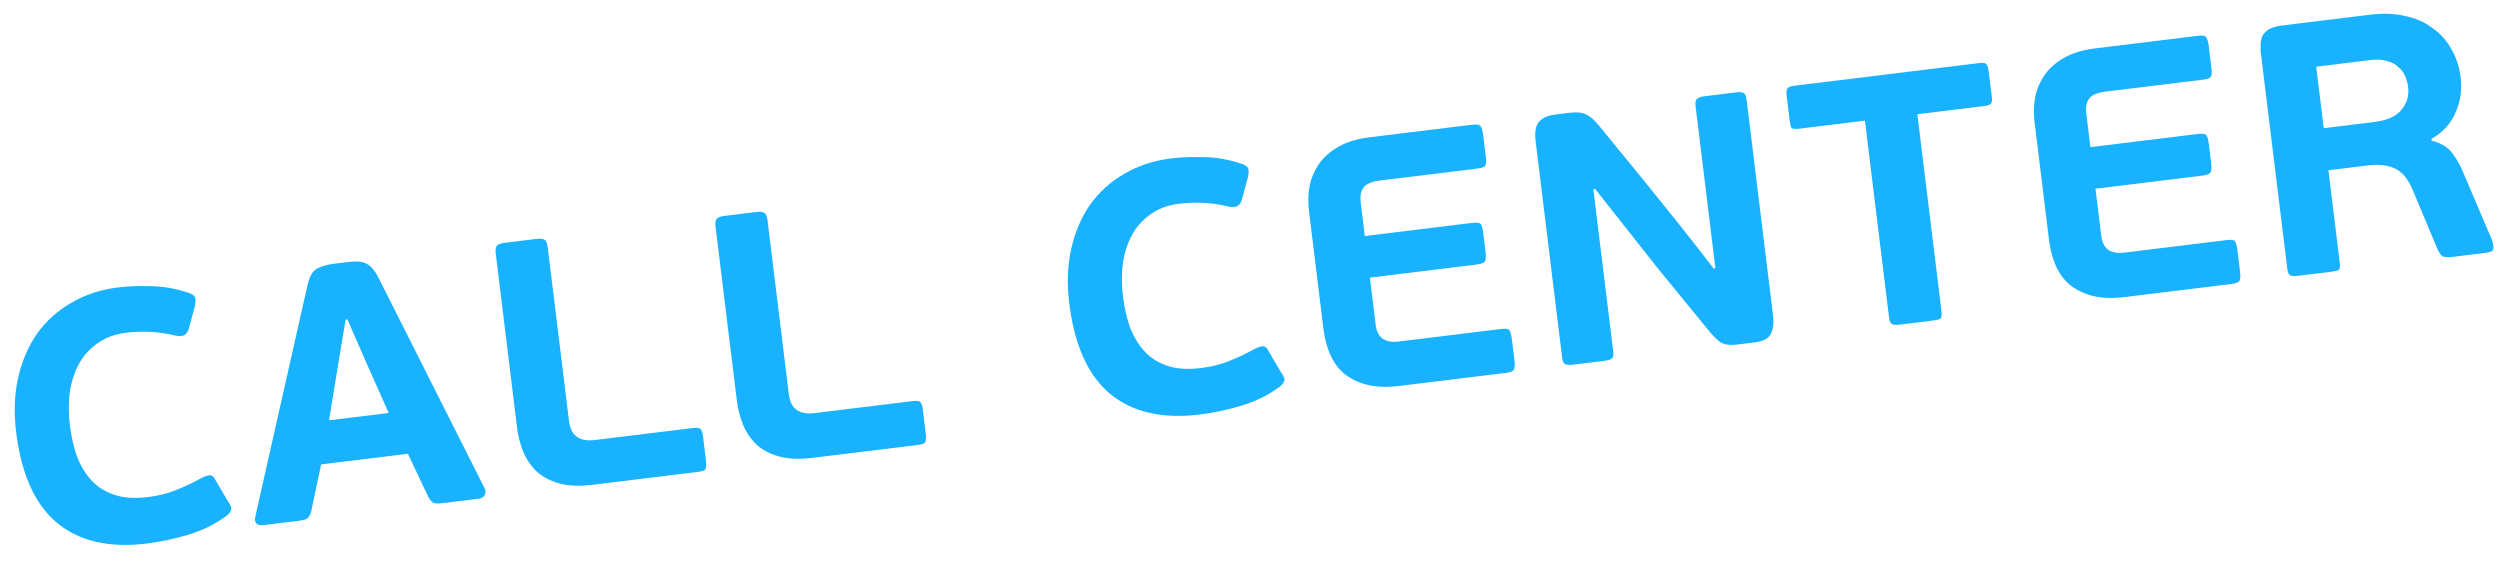 <?xml version="1.0" encoding="UTF-8"?> <svg xmlns="http://www.w3.org/2000/svg" width="236" height="53" viewBox="0 0 236 53" fill="none"><path d="M229.55 13.276C230.446 13.513 231.084 13.897 231.467 14.427C231.878 14.954 232.227 15.561 232.513 16.248L235.248 22.668C235.336 22.917 235.382 23.172 235.385 23.431C235.384 23.662 235.156 23.805 234.701 23.861L231.544 24.248C231.288 24.279 231.029 24.282 230.766 24.257C230.531 24.228 230.315 23.994 230.117 23.557L227.732 17.873C227.287 16.831 226.714 16.164 226.015 15.875C225.344 15.582 224.51 15.496 223.515 15.618L219.803 16.073L220.87 24.776C220.915 25.146 220.886 25.381 220.783 25.48C220.676 25.551 220.437 25.609 220.068 25.654L216.953 26.036C216.612 26.078 216.365 26.064 216.212 25.997C216.06 25.929 215.962 25.724 215.921 25.383L213.406 4.861C213.389 4.719 213.391 4.618 213.412 4.558C213.361 3.9 213.488 3.408 213.794 3.082C214.097 2.727 214.633 2.503 215.401 2.409L223.763 1.384C224.958 1.238 226.045 1.278 227.025 1.504C228.002 1.702 228.856 2.073 229.587 2.619C230.343 3.133 230.944 3.795 231.39 4.607C231.86 5.386 232.159 6.288 232.284 7.312C232.43 8.507 232.264 9.624 231.785 10.664C231.335 11.701 230.583 12.515 229.53 13.106L229.55 13.276ZM227.324 8.18C227.289 7.895 227.208 7.587 227.081 7.257C226.954 6.926 226.745 6.634 226.454 6.381C226.188 6.096 225.831 5.894 225.384 5.776C224.961 5.625 224.423 5.59 223.768 5.67L218.649 6.298L219.36 12.1L224.138 11.514C225.333 11.368 226.181 10.99 226.684 10.38C227.215 9.766 227.428 9.033 227.324 8.18Z" fill="#18B2FE"></path><path d="M211.459 25.626C211.504 25.996 211.495 26.271 211.43 26.452C211.366 26.634 211.12 26.75 210.694 26.802L200.668 28.031C199.388 28.188 198.314 28.146 197.448 27.906C196.581 27.666 195.857 27.292 195.275 26.786C194.722 26.277 194.301 25.664 194.011 24.949C193.721 24.234 193.527 23.478 193.43 22.682L192.06 11.504C191.963 10.708 191.982 9.926 192.119 9.158C192.285 8.387 192.589 7.686 193.031 7.055C193.473 6.423 194.086 5.886 194.869 5.444C195.652 5.001 196.626 4.709 197.793 4.566L207.477 3.379C207.932 3.323 208.199 3.377 208.277 3.541C208.383 3.701 208.46 3.981 208.509 4.379L208.755 6.384C208.804 6.782 208.794 7.058 208.726 7.21C208.658 7.363 208.411 7.465 207.984 7.518L198.726 8.652C197.987 8.743 197.48 8.963 197.205 9.315C196.959 9.662 196.873 10.135 196.946 10.732L197.333 13.889L207.444 12.65C207.899 12.595 208.178 12.633 208.281 12.764C208.383 12.896 208.459 13.161 208.508 13.559L208.733 15.394C208.778 15.764 208.769 16.039 208.704 16.22C208.64 16.401 208.38 16.52 207.925 16.576L197.813 17.814L198.362 22.294C198.432 22.863 198.643 23.285 198.994 23.559C199.345 23.834 199.876 23.927 200.587 23.84L210.186 22.664C210.642 22.608 210.906 22.648 210.981 22.783C211.083 22.915 211.161 23.194 211.213 23.621L211.459 25.626Z" fill="#18B2FE"></path><path d="M188.024 9.098C188.062 9.411 188.045 9.629 187.974 9.753C187.903 9.878 187.696 9.961 187.355 10.002L180.998 10.781L183.277 29.383C183.323 29.753 183.279 29.989 183.148 30.091C183.041 30.162 182.817 30.219 182.475 30.261L179.361 30.642C179.02 30.684 178.773 30.671 178.62 30.603C178.467 30.535 178.37 30.33 178.328 29.989L176.049 11.388L169.863 12.146C169.465 12.194 169.216 12.167 169.117 12.064C169.046 11.957 168.991 11.747 168.953 11.434L168.66 9.045C168.622 8.732 168.638 8.514 168.71 8.39C168.778 8.237 168.997 8.138 169.366 8.093L186.858 5.949C187.228 5.904 187.45 5.949 187.525 6.084C187.627 6.216 187.698 6.438 187.736 6.751L188.024 9.098Z" fill="#18B2FE"></path><path d="M161.936 25.328L160.065 10.055C160.019 9.685 160.063 9.449 160.194 9.346C160.323 9.215 160.557 9.128 160.899 9.086L163.885 8.72C164.255 8.675 164.504 8.702 164.631 8.802C164.756 8.874 164.84 9.094 164.886 9.464L167.379 29.815C167.466 30.526 167.392 31.098 167.156 31.531C166.949 31.96 166.433 32.226 165.608 32.327L163.816 32.546C163.244 32.587 162.804 32.526 162.495 32.362C162.182 32.169 161.807 31.811 161.367 31.287L156.477 25.304L150.583 17.842L150.412 17.863L152.288 33.179C152.33 33.52 152.285 33.743 152.154 33.845C152.022 33.948 151.785 34.02 151.444 34.062L148.5 34.423C148.159 34.465 147.912 34.452 147.759 34.384C147.606 34.316 147.509 34.111 147.467 33.77L144.969 13.377C144.857 12.466 144.967 11.832 145.299 11.474C145.63 11.116 146.137 10.895 146.82 10.811L148.185 10.644C148.839 10.564 149.351 10.617 149.72 10.803C150.086 10.96 150.506 11.327 150.981 11.904L155.26 17.139C156.348 18.478 157.437 19.831 158.529 21.199C159.62 22.566 160.699 23.95 161.765 25.349L161.936 25.328Z" fill="#18B2FE"></path><path d="M142.964 34.018C143.009 34.388 142.999 34.663 142.935 34.844C142.871 35.026 142.625 35.142 142.198 35.195L132.172 36.423C130.892 36.58 129.819 36.538 128.953 36.298C128.086 36.058 127.362 35.684 126.78 35.178C126.227 34.669 125.805 34.056 125.516 33.341C125.226 32.626 125.032 31.87 124.935 31.074L123.565 19.896C123.468 19.1 123.487 18.318 123.624 17.55C123.79 16.779 124.093 16.078 124.536 15.447C124.978 14.815 125.591 14.278 126.374 13.836C127.157 13.393 128.131 13.101 129.297 12.958L138.982 11.771C139.437 11.716 139.704 11.77 139.781 11.933C139.888 12.093 139.965 12.373 140.014 12.771L140.26 14.776C140.308 15.174 140.299 15.45 140.231 15.602C140.163 15.755 139.916 15.857 139.489 15.91L130.231 17.044C129.492 17.135 128.985 17.355 128.71 17.707C128.464 18.054 128.377 18.527 128.451 19.124L128.837 22.281L138.949 21.043C139.404 20.987 139.683 21.025 139.786 21.157C139.888 21.288 139.964 21.553 140.013 21.951L140.238 23.786C140.283 24.156 140.273 24.431 140.209 24.612C140.145 24.793 139.885 24.912 139.43 24.968L129.318 26.206L129.867 30.686C129.937 31.255 130.147 31.677 130.499 31.951C130.85 32.226 131.381 32.319 132.092 32.232L141.691 31.056C142.146 31 142.411 31.04 142.485 31.175C142.588 31.307 142.666 31.586 142.718 32.013L142.964 34.018Z" fill="#18B2FE"></path><path d="M113.377 34.743C114.372 34.621 115.268 34.396 116.065 34.067C116.891 33.735 117.668 33.366 118.398 32.959C118.779 32.768 119.056 32.676 119.23 32.684C119.404 32.691 119.546 32.789 119.656 32.978L120.914 35.119C121.191 35.489 121.297 35.765 121.232 35.946C121.196 36.124 121.046 36.315 120.783 36.521C119.697 37.318 118.485 37.914 117.148 38.309C115.811 38.703 114.516 38.977 113.265 39.131C109.709 39.566 106.887 38.916 104.798 37.18C102.709 35.444 101.42 32.585 100.932 28.603C100.706 26.754 100.77 25.043 101.126 23.47C101.482 21.896 102.077 20.509 102.912 19.31C103.775 18.107 104.854 17.138 106.149 16.402C107.441 15.637 108.912 15.154 110.562 14.952C111.472 14.84 112.492 14.802 113.623 14.836C114.778 14.839 115.987 15.052 117.252 15.474C117.553 15.582 117.743 15.717 117.821 15.881C117.899 16.045 117.891 16.334 117.798 16.75L117.233 18.855C117.071 19.423 116.68 19.644 116.058 19.518C115.284 19.324 114.504 19.203 113.719 19.155C112.933 19.107 112.128 19.134 111.303 19.235C110.222 19.367 109.312 19.709 108.571 20.262C107.827 20.786 107.244 21.45 106.823 22.252C106.402 23.054 106.122 23.954 105.985 24.953C105.872 25.919 105.88 26.929 106.009 27.981C106.135 29.005 106.354 29.974 106.669 30.888C107.008 31.771 107.461 32.523 108.028 33.147C108.595 33.77 109.315 34.23 110.189 34.528C111.063 34.825 112.125 34.897 113.377 34.743Z" fill="#18B2FE"></path><path d="M76.716 43.219C75.465 43.372 74.406 43.329 73.539 43.088C72.672 42.848 71.963 42.473 71.409 41.964C70.853 41.426 70.429 40.799 70.14 40.084C69.85 39.369 69.658 38.627 69.564 37.859L67.546 21.391C67.501 21.021 67.543 20.771 67.671 20.64C67.799 20.508 68.048 20.42 68.418 20.375L71.362 20.014C71.731 19.969 71.994 19.994 72.15 20.091C72.303 20.159 72.404 20.392 72.453 20.79L74.465 37.215C74.632 38.581 75.441 39.175 76.892 38.997L86.193 37.857C86.562 37.812 86.799 37.855 86.901 37.987C87.001 38.09 87.071 38.312 87.113 38.654L87.39 40.915C87.432 41.256 87.421 41.518 87.356 41.699C87.317 41.848 87.098 41.947 86.7 41.996L76.716 43.219Z" fill="#18B2FE"></path><path d="M55.967 45.761C54.716 45.915 53.657 45.871 52.79 45.631C51.923 45.391 51.214 45.016 50.66 44.506C50.104 43.968 49.68 43.342 49.391 42.626C49.101 41.911 48.909 41.17 48.815 40.402L46.797 23.933C46.752 23.564 46.794 23.313 46.922 23.182C47.05 23.051 47.299 22.963 47.669 22.917L50.613 22.557C50.982 22.511 51.245 22.537 51.401 22.633C51.554 22.701 51.655 22.934 51.704 23.332L53.716 39.758C53.883 41.123 54.692 41.717 56.143 41.539L65.444 40.4C65.813 40.354 66.05 40.398 66.152 40.529C66.252 40.633 66.322 40.855 66.364 41.196L66.641 43.458C66.683 43.799 66.671 44.06 66.607 44.241C66.568 44.39 66.349 44.489 65.951 44.538L55.967 45.761Z" fill="#18B2FE"></path><path d="M30.316 43.837L29.383 48.239C29.329 48.505 29.225 48.72 29.072 48.883C28.944 49.014 28.68 49.104 28.282 49.153L24.912 49.566C24.229 49.65 23.963 49.365 24.114 48.711L29.024 26.934C29.172 26.252 29.402 25.776 29.715 25.506C30.057 25.234 30.596 25.038 31.332 24.919L32.868 24.73C33.665 24.633 34.249 24.691 34.622 24.905C34.991 25.091 35.344 25.495 35.68 26.118L45.75 46.103C45.863 46.321 45.861 46.537 45.743 46.754C45.65 46.938 45.447 47.05 45.135 47.088L41.849 47.491C41.508 47.533 41.234 47.537 41.028 47.505C40.819 47.444 40.622 47.251 40.438 46.928L38.507 42.834L30.316 43.837ZM32.626 30.173L31.928 34.373L31.062 39.675L36.693 38.985L34.482 34.016L32.796 30.152L32.626 30.173Z" fill="#18B2FE"></path><path d="M13.966 46.923C14.962 46.801 15.858 46.576 16.655 46.247C17.481 45.915 18.258 45.545 18.988 45.139C19.369 44.947 19.646 44.856 19.82 44.863C19.994 44.871 20.136 44.969 20.246 45.158L21.504 47.298C21.78 47.669 21.886 47.945 21.822 48.126C21.786 48.303 21.636 48.495 21.373 48.7C20.287 49.497 19.075 50.093 17.738 50.488C16.4 50.883 15.106 51.157 13.854 51.31C10.299 51.746 7.477 51.096 5.388 49.36C3.298 47.624 2.01 44.765 1.522 40.783C1.296 38.934 1.36 37.223 1.716 35.649C2.072 34.075 2.667 32.689 3.501 31.49C4.364 30.287 5.444 29.317 6.739 28.581C8.031 27.817 9.502 27.333 11.152 27.131C12.062 27.02 13.082 26.981 14.212 27.016C15.367 27.019 16.577 27.232 17.841 27.654C18.143 27.762 18.333 27.897 18.411 28.061C18.489 28.224 18.481 28.514 18.387 28.93L17.823 31.034C17.661 31.602 17.27 31.824 16.648 31.698C15.874 31.504 15.094 31.383 14.308 31.335C13.523 31.287 12.718 31.313 11.893 31.414C10.812 31.547 9.902 31.889 9.161 32.442C8.417 32.966 7.834 33.629 7.413 34.431C6.991 35.234 6.712 36.134 6.574 37.133C6.462 38.099 6.47 39.108 6.599 40.161C6.724 41.185 6.944 42.154 7.258 43.068C7.597 43.95 8.051 44.703 8.618 45.326C9.185 45.95 9.905 46.41 10.779 46.707C11.652 47.004 12.715 47.076 13.966 46.923Z" fill="#18B2FE"></path></svg> 